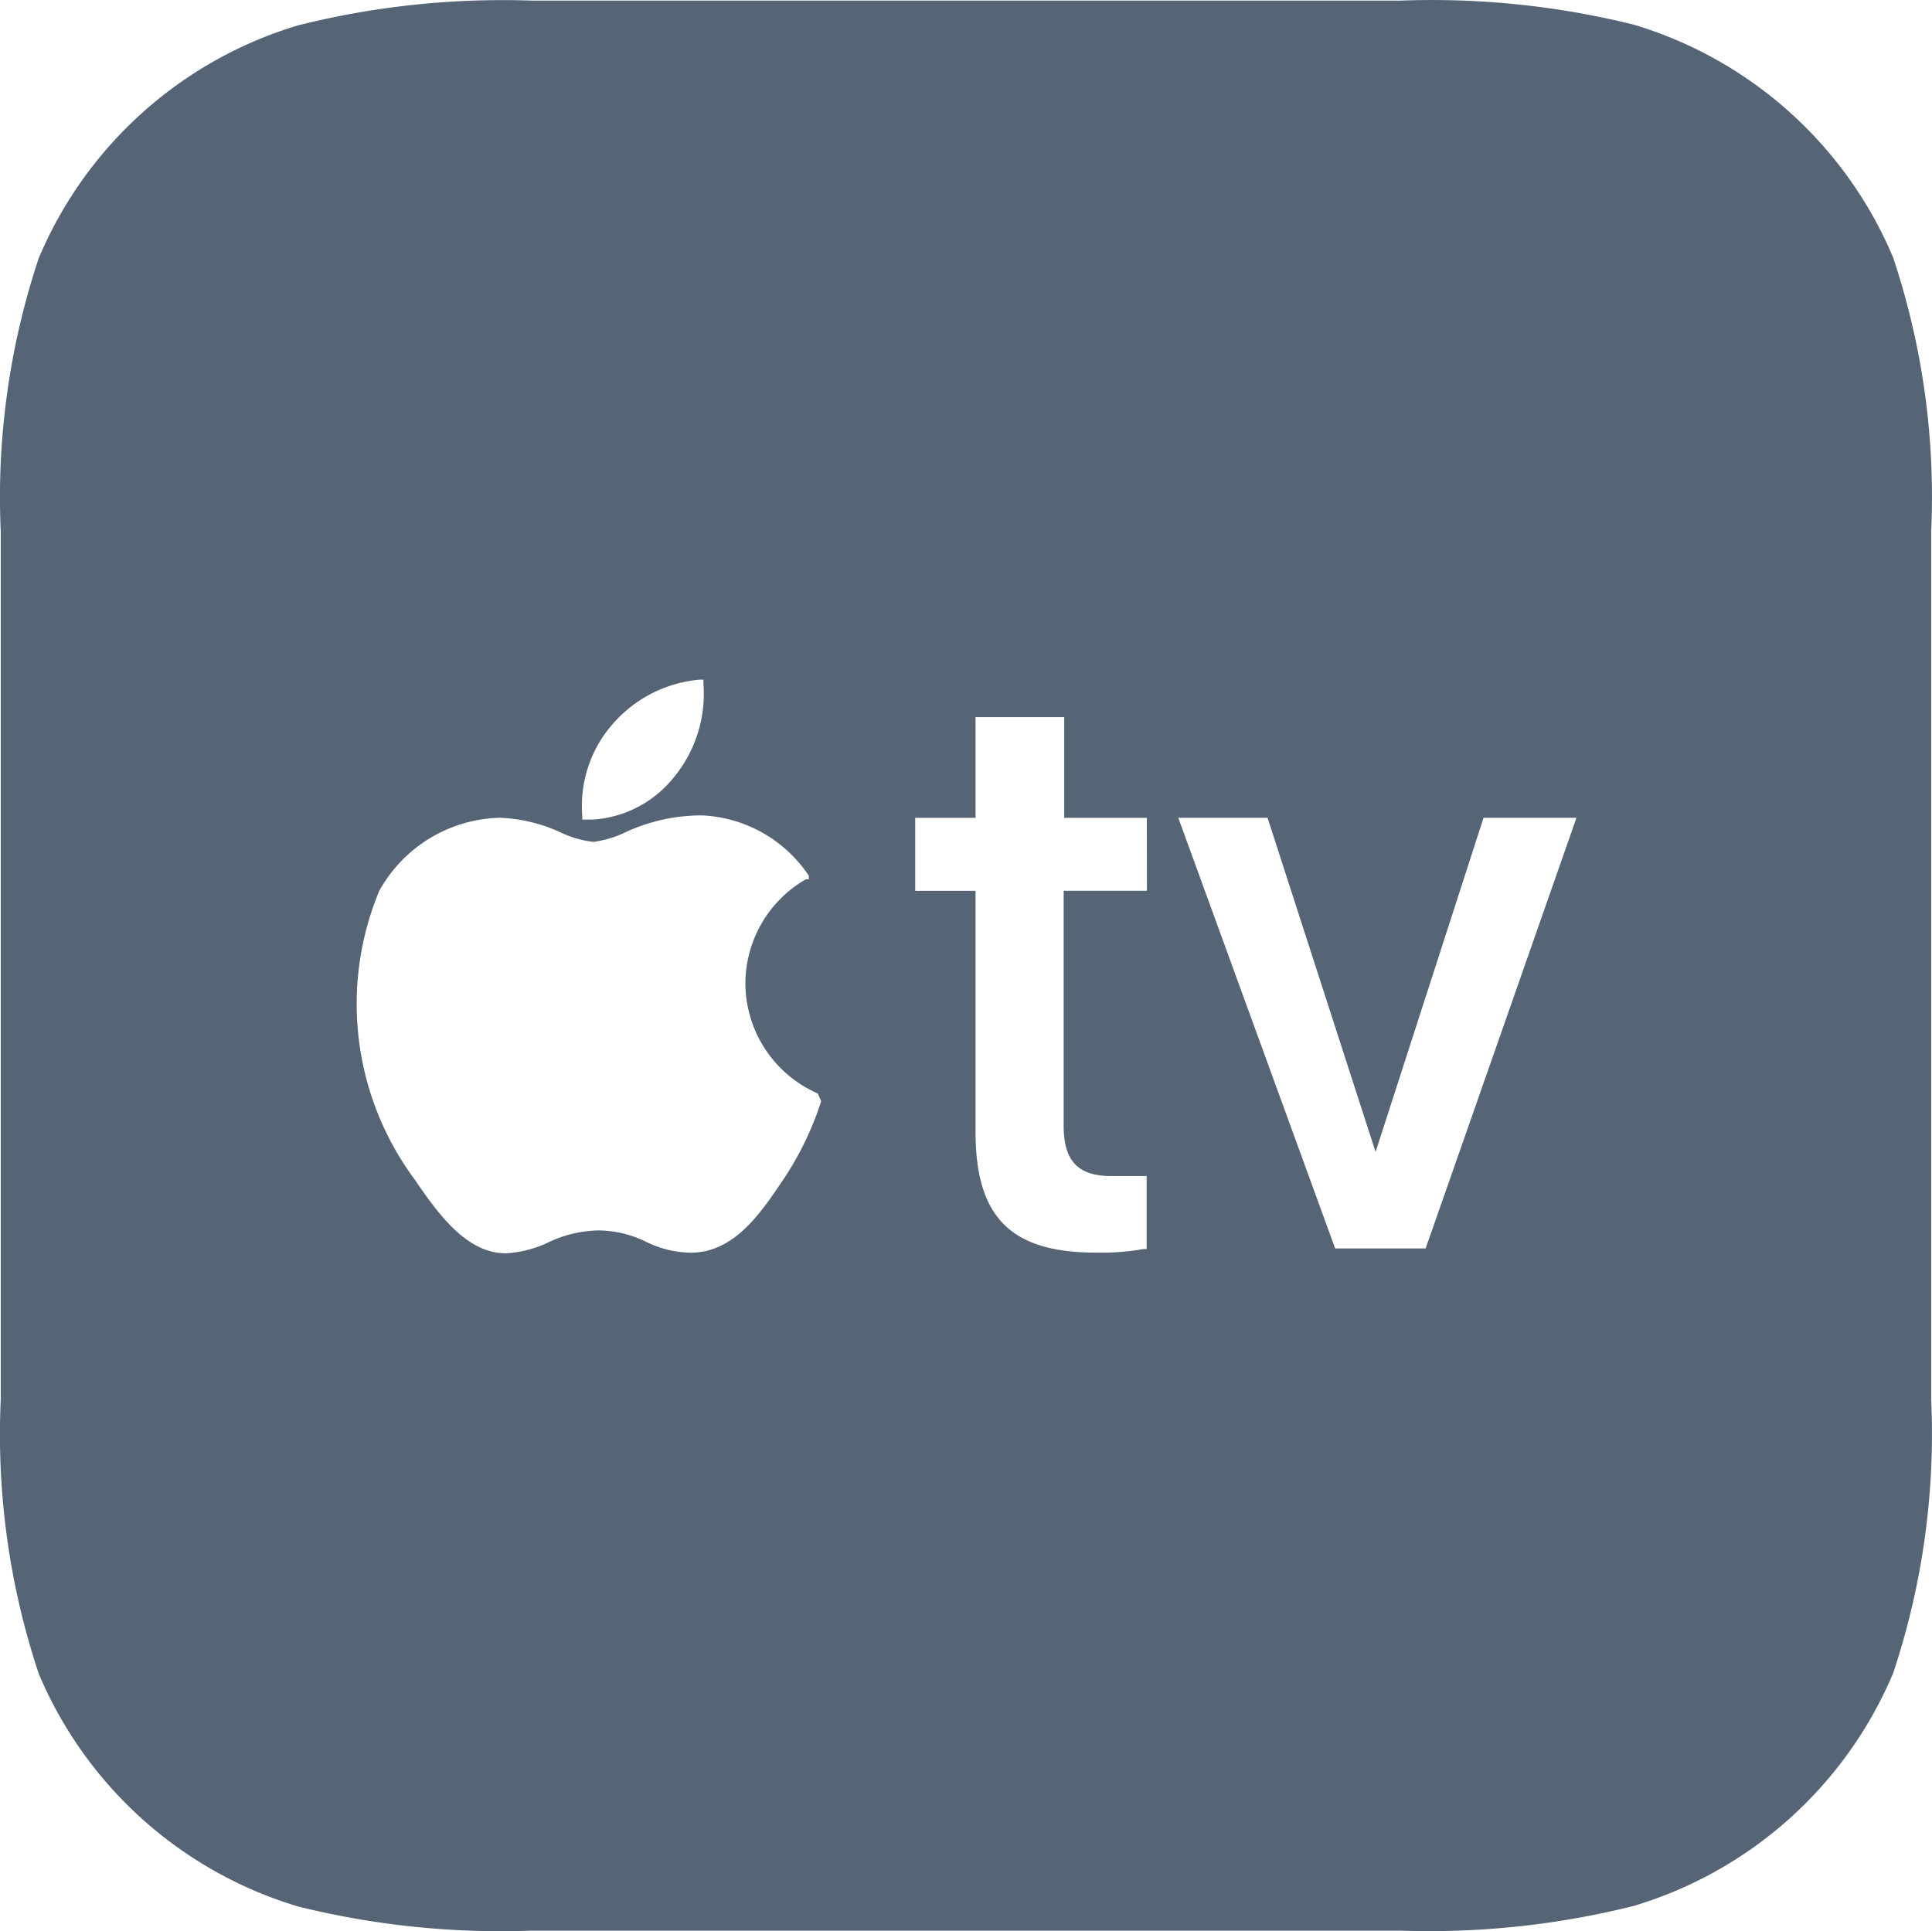 <svg xmlns="http://www.w3.org/2000/svg" width="28.524" height="28.517" viewBox="0 0 28.524 28.517">
  <g id="TvOs_Logo" data-name="TvOs Logo" transform="translate(304.864 -37.991)">
    <path id="_TV" data-name=" TV" d="M-276.914,41.793a6.032,6.032,0,0,0-3.83-3.438A12.41,12.41,0,0,0-284.19,38h-12.825a12.409,12.409,0,0,0-3.447.365,6.032,6.032,0,0,0-3.83,3.438,11.157,11.157,0,0,0-.561,4.035V58.661a11.165,11.165,0,0,0,.561,4.043,6.032,6.032,0,0,0,3.83,3.438,12.41,12.41,0,0,0,3.447.356h12.825a12.413,12.413,0,0,0,3.447-.365,6.032,6.032,0,0,0,3.83-3.438,11.177,11.177,0,0,0,.561-4.035V45.836A11.165,11.165,0,0,0-276.914,41.793Zm-18.908,6.893a1.925,1.925,0,0,1,1.282-.659h.062v.062a1.944,1.944,0,0,1-.445,1.389h0a1.665,1.665,0,0,1-1.193.615h-.151V50.04A1.834,1.834,0,0,1-295.822,48.686Zm3.082,5.566a4.627,4.627,0,0,1-.579,1.185c-.33.49-.712,1.042-1.336,1.051a1.527,1.527,0,0,1-.668-.16,1.624,1.624,0,0,0-.7-.169,1.786,1.786,0,0,0-.748.178,1.664,1.664,0,0,1-.623.16h0c-.561,0-.971-.534-1.345-1.087a4.349,4.349,0,0,1-.525-4.266,2.093,2.093,0,0,1,1.781-1.078,2.351,2.351,0,0,1,.891.214,1.519,1.519,0,0,0,.49.142,1.564,1.564,0,0,0,.472-.142,2.668,2.668,0,0,1,1.131-.249h0a2,2,0,0,1,1.576.891v.053h-.045a1.781,1.781,0,0,0-.891,1.532,1.781,1.781,0,0,0,1.069,1.63h0Zm4.809-3.108h-1.229v3.473c0,.517.214.739.7.739h.525v1.078h-.045a3.581,3.581,0,0,1-.7.053c-1.238,0-1.781-.5-1.781-1.781V51.145h-.891V50.067h.891V48.58h1.309v1.487h1.22Zm4.115,5.281h-1.336l-2.316-6.359h1.318L-284.555,55l1.594-4.934h1.372Z" fill="#556575" fill-rule="evenodd"/>
  </g>
</svg>
